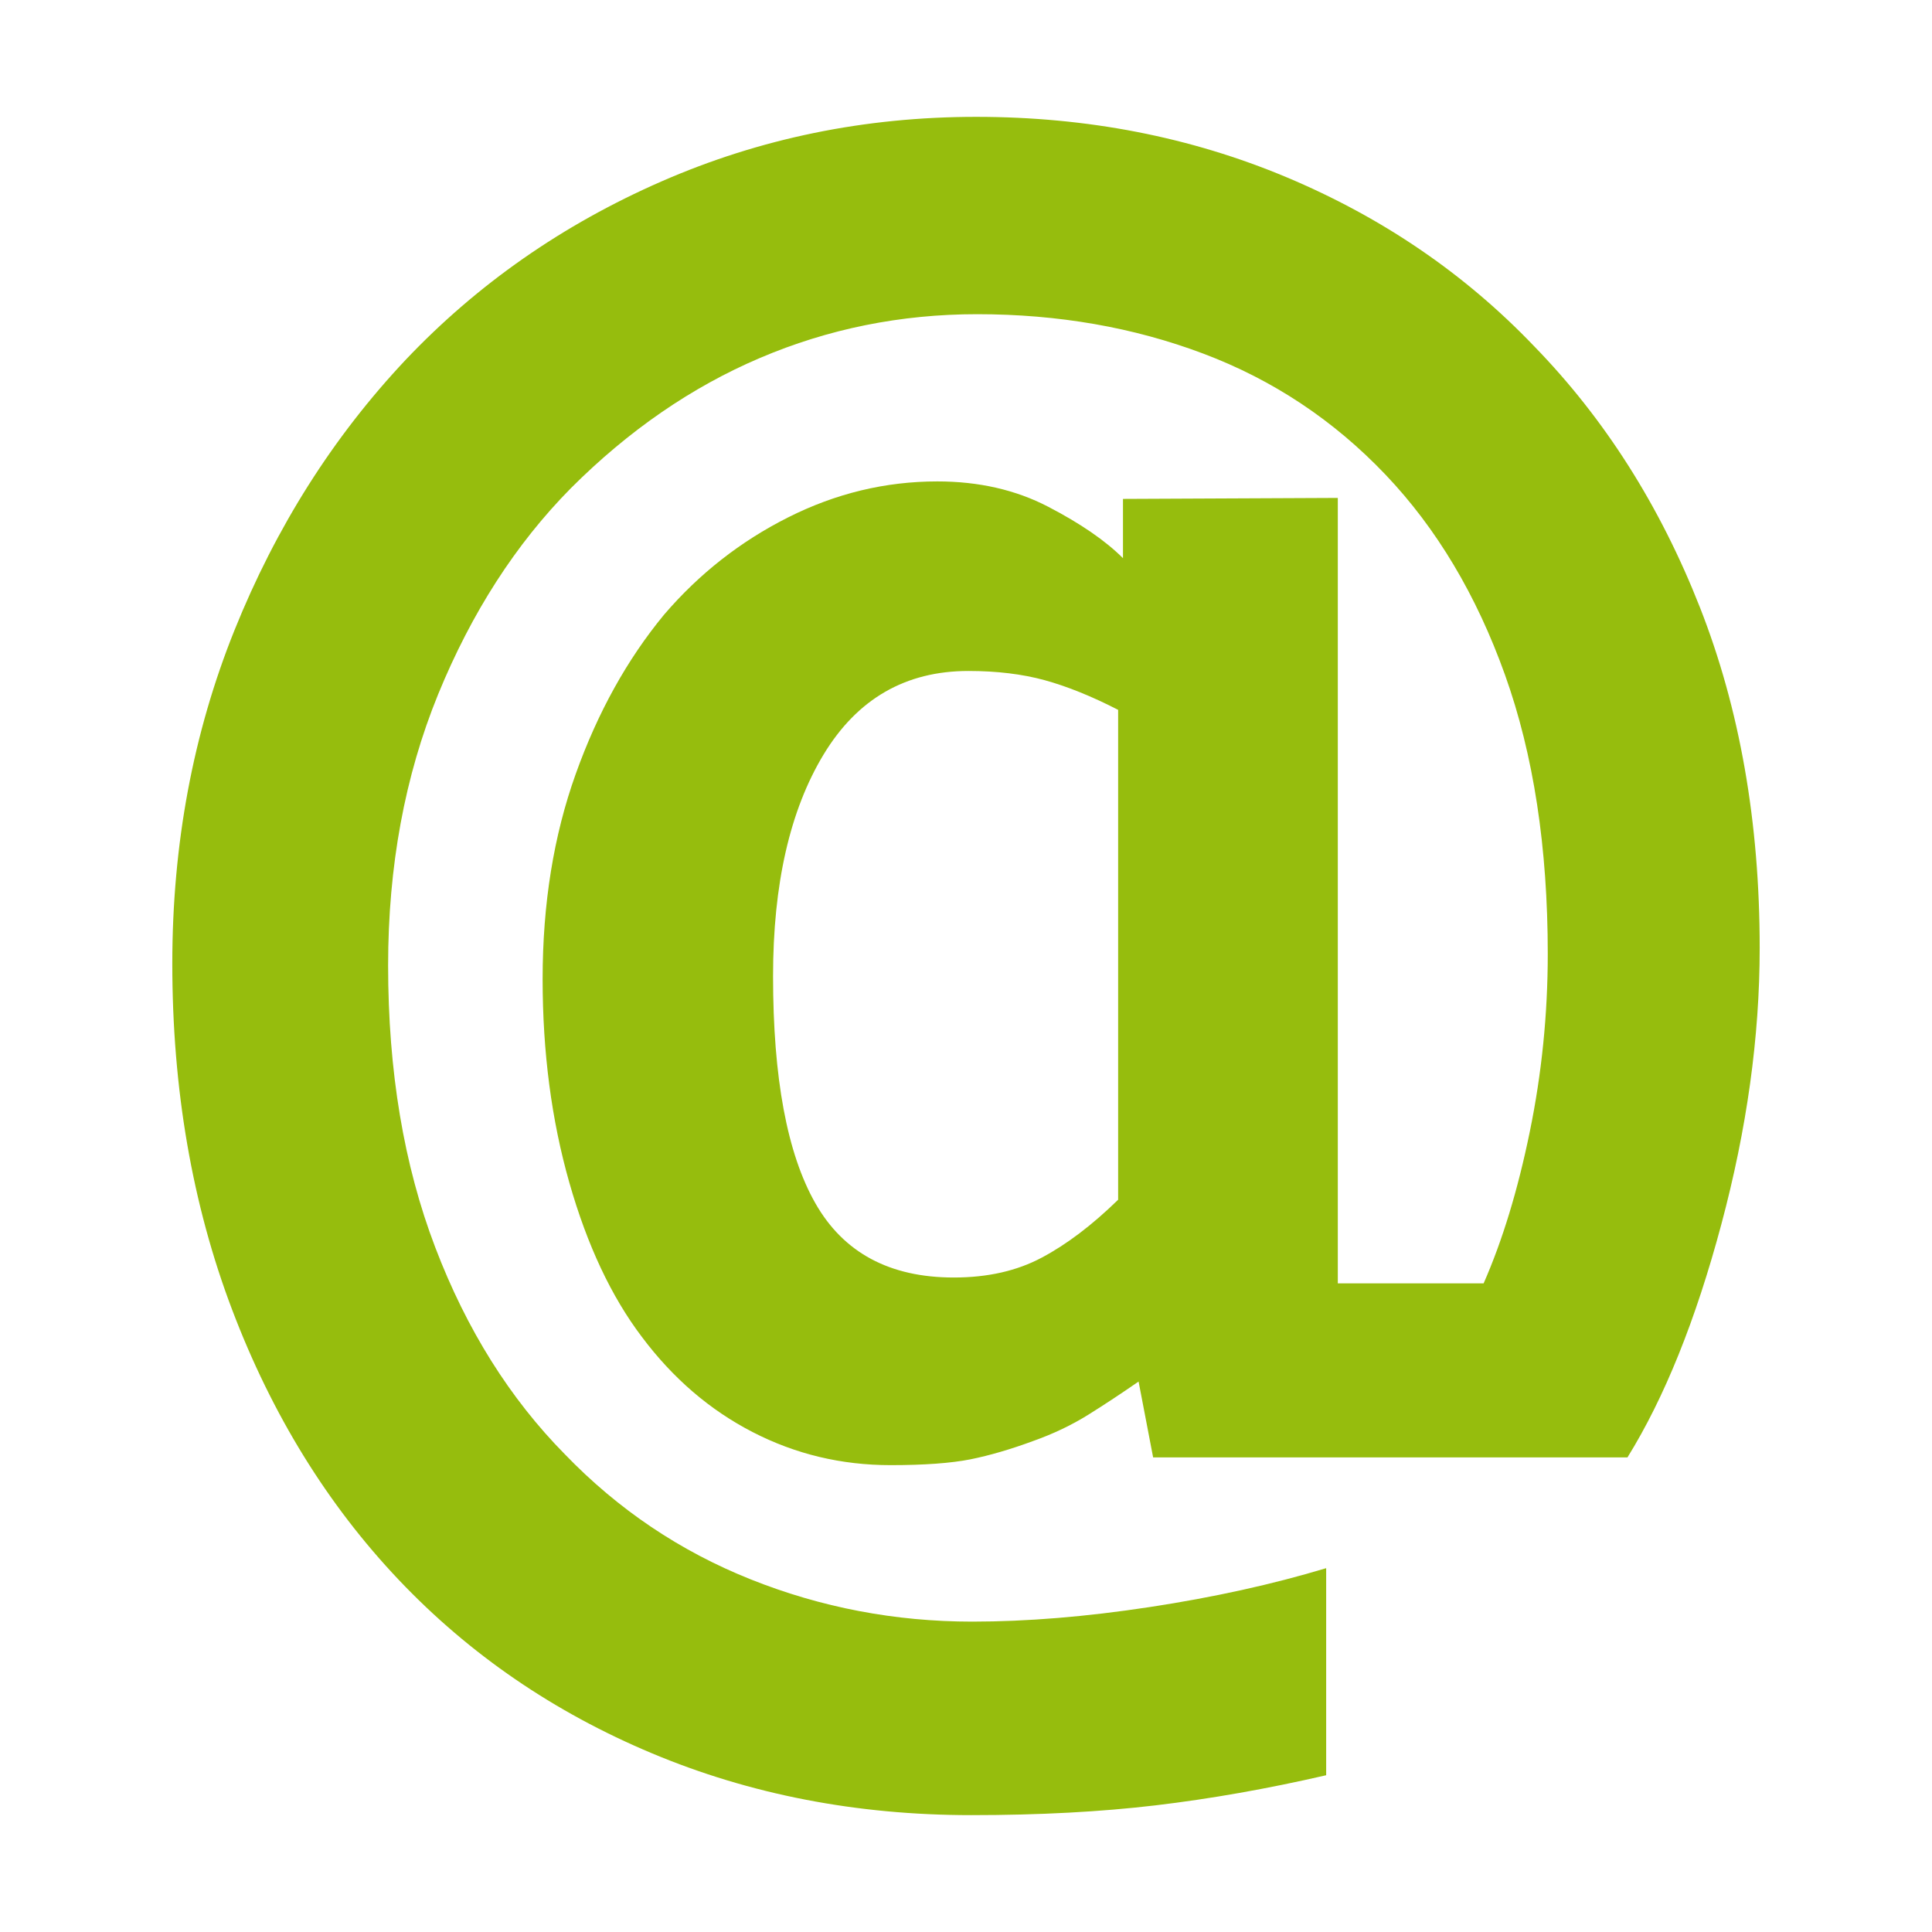 <?xml version="1.0" encoding="utf-8"?>
<!-- Generator: Adobe Illustrator 15.0.2, SVG Export Plug-In . SVG Version: 6.00 Build 0)  -->
<!DOCTYPE svg PUBLIC "-//W3C//DTD SVG 1.1//EN" "http://www.w3.org/Graphics/SVG/1.1/DTD/svg11.dtd">
<svg version="1.1"
	 xmlns="http://www.w3.org/2000/svg" xmlns:xlink="http://www.w3.org/1999/xlink" x="0px" y="0px" width="800px" height="800px"
	 viewBox="0 0 800 800" enable-background="new 0 0 800 800" xml:space="preserve">
<g>
	<path fill="#96BD0D" d="M728.65,392.551c0,36.768-5.303,74.934-15.908,114.518c-10.59,39.59-23.542,71.719-38.839,96.402h-196.42
		l-6.021-31.402c-7.01,4.842-13.892,9.41-20.742,13.688c-6.853,4.278-14.422,7.914-22.744,10.871
		c-9.385,3.473-18.129,6.03-26.169,7.657c-8.057,1.586-19.068,2.4-33.006,2.4c-20.396,0-39.435-4.553-57.142-13.688
		c-17.723-9.119-33.036-22.267-45.894-39.441c-12.607-16.646-22.619-37.91-30.002-63.813c-7.384-25.889-11.075-54.004-11.075-84.319
		c0-31.128,4.566-59.433,13.702-84.929c9.12-25.514,21.337-47.507,36.619-66.012c14.5-16.9,31.598-30.321,51.338-40.247
		c19.726-9.933,40.31-14.892,61.771-14.892c17.177,0,32.489,3.504,45.896,10.473c13.421,6.97,23.745,14.078,30.987,21.313v-24.542
		l88.957-0.407v325.232h60.379c7.789-17.716,14.173-38.646,19.114-62.779c4.958-24.16,7.445-48.734,7.445-73.667
		c0-44.018-5.896-82.528-17.706-115.511c-11.811-33.028-28.313-60.676-49.508-82.936c-21.462-22.531-46.63-39.254-75.475-50.109
		c-28.845-10.862-60.034-16.308-93.571-16.308c-31.659,0-61.646,6.055-89.976,18.13c-28.313,12.067-54.403,30.049-78.289,53.936
		c-22.806,23.08-41.106,51.518-54.95,85.335c-13.797,33.803-20.711,71.228-20.711,112.288c0,43.729,6.492,82.646,19.521,116.729
		c12.999,34.092,30.939,62.646,53.73,85.728c22.009,22.807,47.632,40.061,76.882,51.735c29.234,11.67,59.832,17.496,91.757,17.496
		c22.557,0,47.037-2.002,73.472-6.029c26.437-4.026,50.775-9.385,73.064-16.104v85.742c-24.417,5.631-47.959,9.776-70.639,12.467
		c-22.683,2.688-48.116,4.051-76.305,4.051c-47.489,0-91.553-8.539-132.208-25.59c-40.654-17.033-75.599-40.99-104.865-71.83
		c-29.517-31.127-52.525-68.434-69.014-111.895c-16.502-43.479-24.761-91.259-24.761-143.3c0-49.366,8.603-95.417,25.763-138.066
		c17.189-42.688,40.779-79.97,70.844-111.911c29.768-31.401,65.057-55.999,105.852-73.847c40.795-17.856,84.28-26.78,130.424-26.78
		c45.896,0,88.692,8.321,128.423,24.973c39.669,16.645,73.896,39.975,102.613,70.016c29.251,30.063,52.119,66.104,68.622,108.088
		C720.407,293.465,728.65,340.493,728.65,392.551z M462.998,496.782V293.935c-10.996-5.646-21.132-9.729-30.392-12.279
		c-9.261-2.533-19.787-3.823-31.599-3.823c-26.028,0-46.02,11.536-59.986,34.607c-13.938,23.08-20.914,53.668-20.914,91.767
		c0,42.146,5.819,73.463,17.503,94.001c11.669,20.537,30.8,30.783,57.345,30.783c13.984,0,26.107-2.735,36.446-8.252
		C441.725,515.256,452.254,507.271,462.998,496.782z"/>
</g>
</svg>
